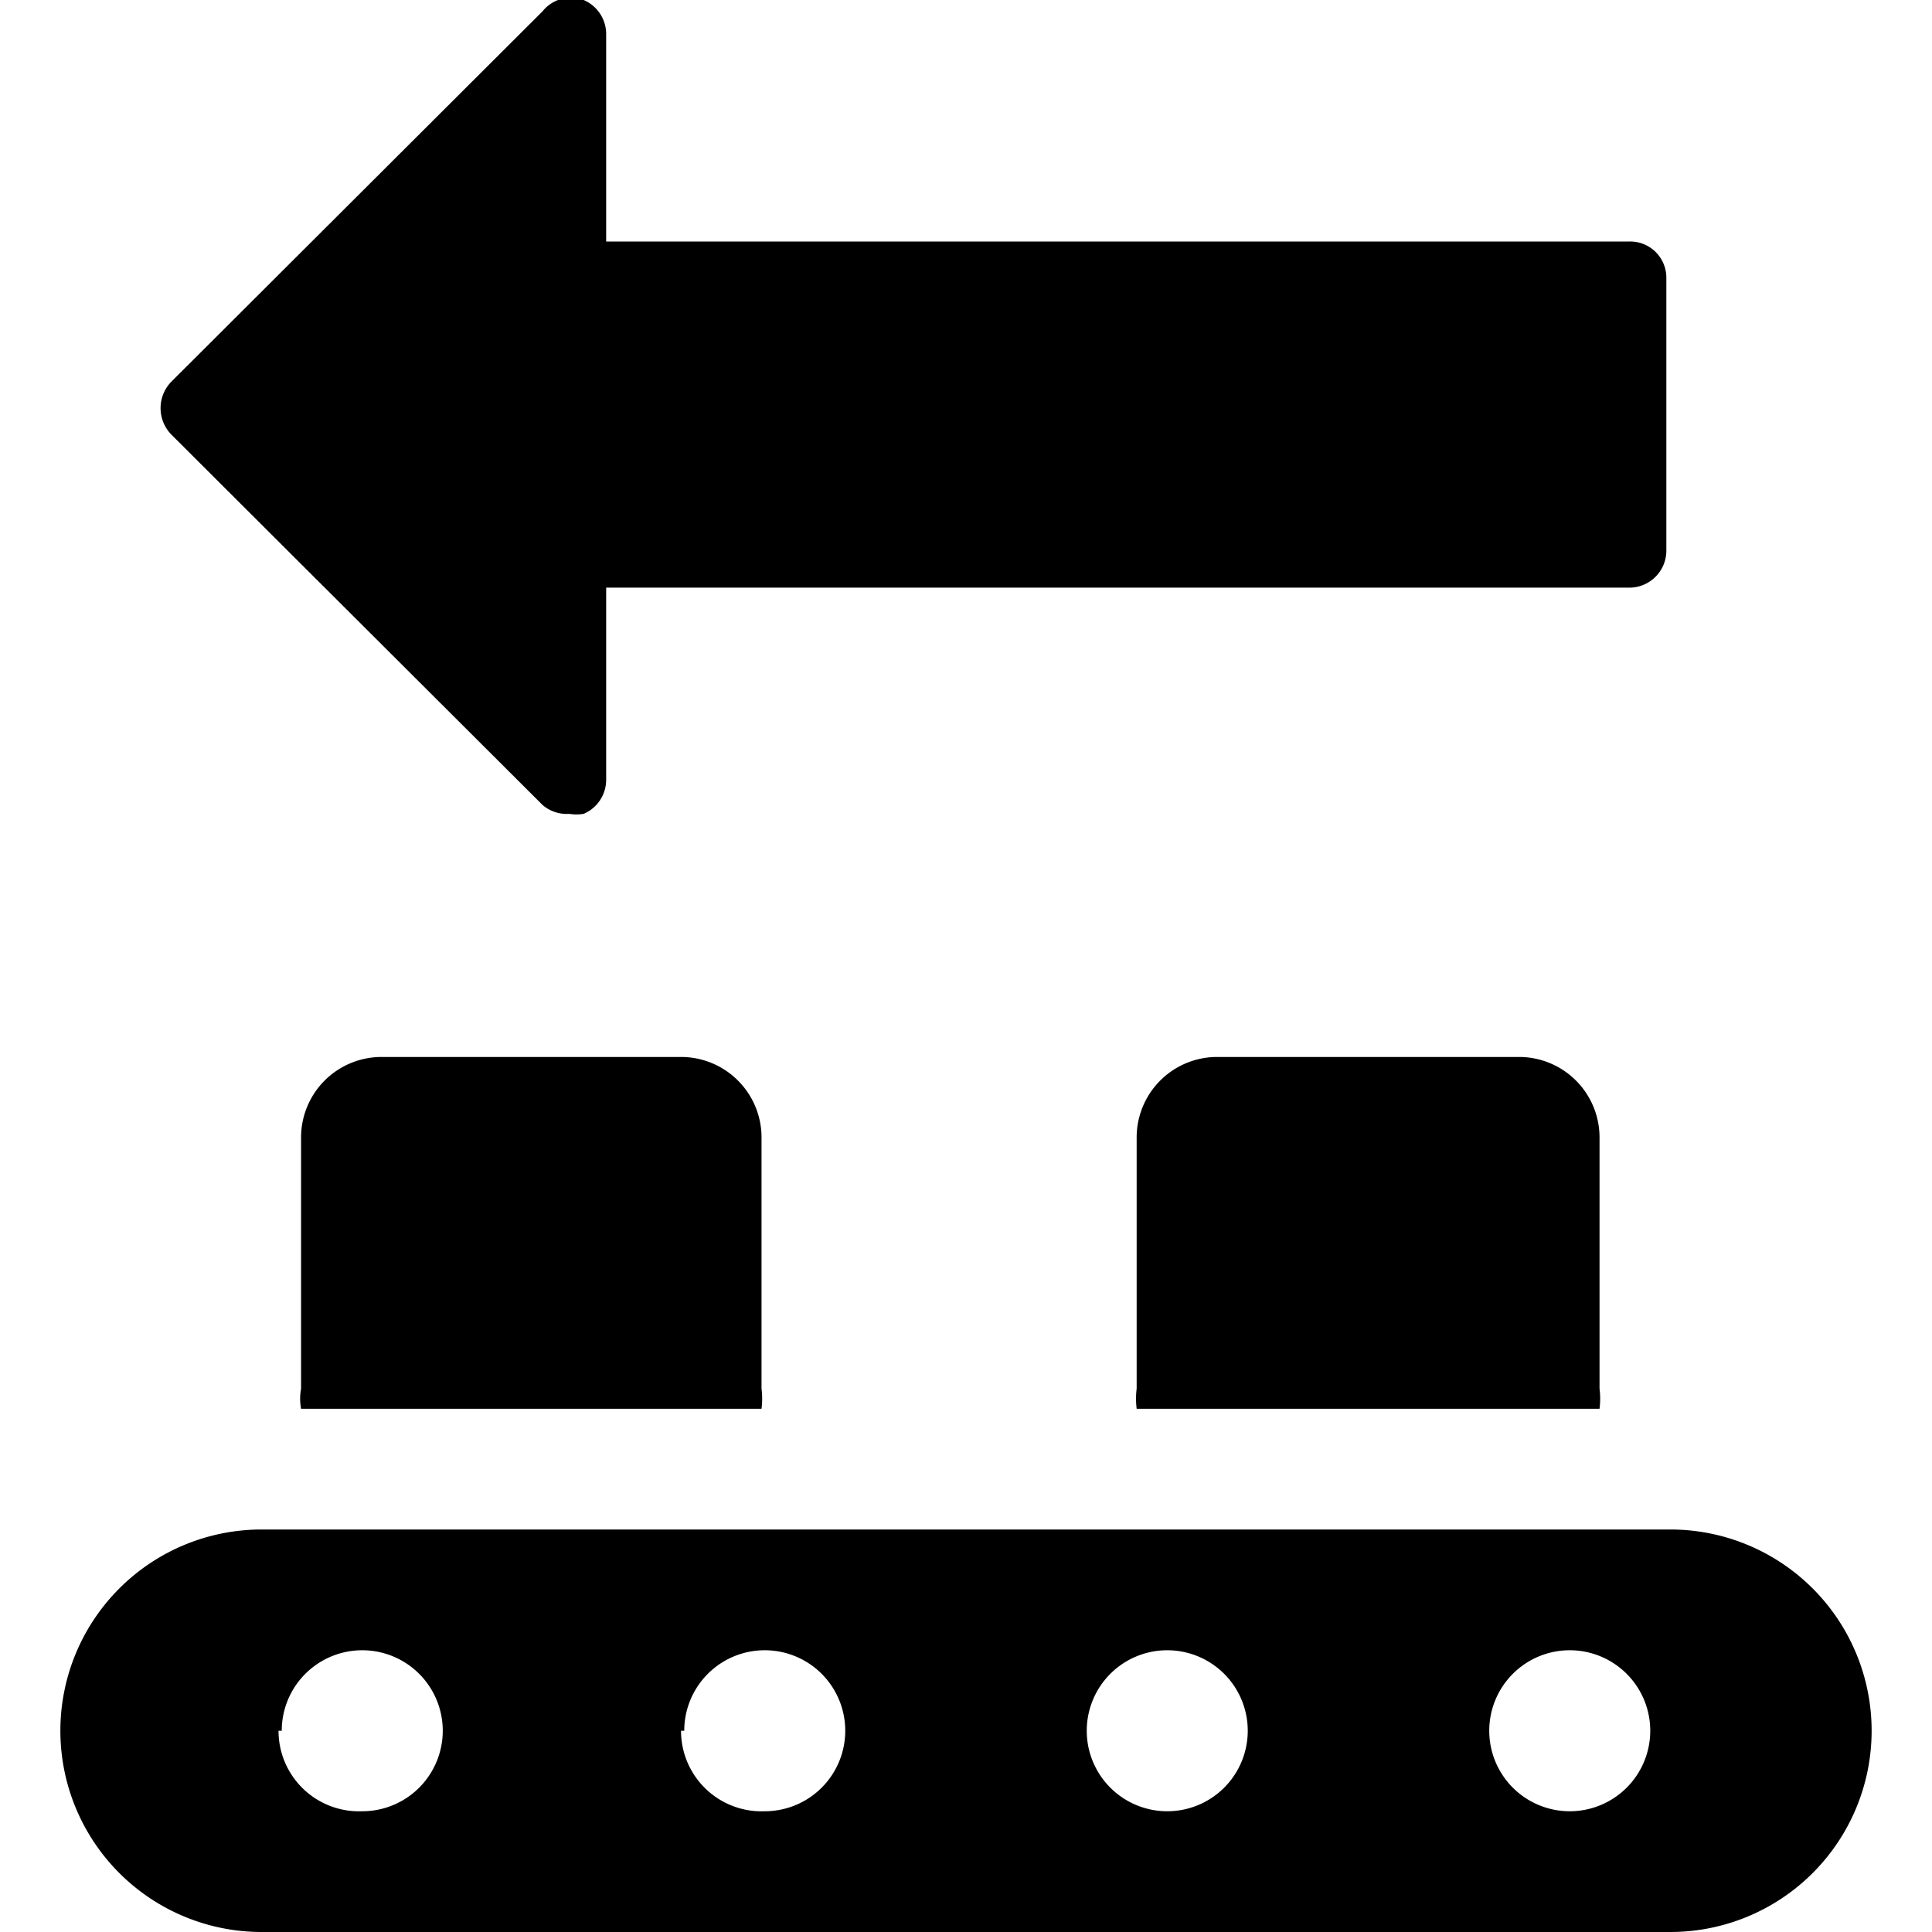 <svg xmlns="http://www.w3.org/2000/svg" viewBox="0 0 24 24"><g><g><path d="M3.74 17.5a0.69 0.69 0 0 1 0 -0.25v-3.12a1 1 0 0 1 1 -1h3.72a1 1 0 0 1 1 1v3.12a1 1 0 0 1 0 0.25Z" fill="#000000" stroke-width="1"></path><path d="M14.12 17.5a1 1 0 0 1 0 -0.25v-3.12a1 1 0 0 1 1 -1h3.75a1 1 0 0 1 1 1v3.12a1 1 0 0 1 0 0.25Z" fill="#000000" stroke-width="1"></path><path d="M0.75 21.5a2.5 2.5 0 0 0 2.5 2.5h17.5a2.5 2.5 0 0 0 0 -5H3.25a2.5 2.5 0 0 0 -2.5 2.5Zm17.75 0a1 1 0 1 1 1 1 1 1 0 0 1 -1 -1Zm-5 0a1 1 0 1 1 1 1 1 1 0 0 1 -1 -1Zm-5 0a1 1 0 1 1 1 1 1 1 0 0 1 -1.04 -1Zm-5 0a1 1 0 1 1 1 1 1 1 0 0 1 -1.04 -1Z" fill="#000000" stroke-width="1"></path></g><path d="M2.13 4.74 6.74 0.14A0.45 0.45 0 0 1 7.25 0a0.46 0.46 0 0 1 0.28 0.42V3h12.71a0.45 0.45 0 0 1 0.46 0.46v3.38a0.46 0.46 0 0 1 -0.46 0.46H7.53v2.38a0.46 0.46 0 0 1 -0.28 0.43 0.57 0.57 0 0 1 -0.18 0 0.46 0.46 0 0 1 -0.33 -0.11L2.13 5.4a0.47 0.47 0 0 1 0 -0.66Z" fill="#000000" stroke-width="1"></path></g></svg>